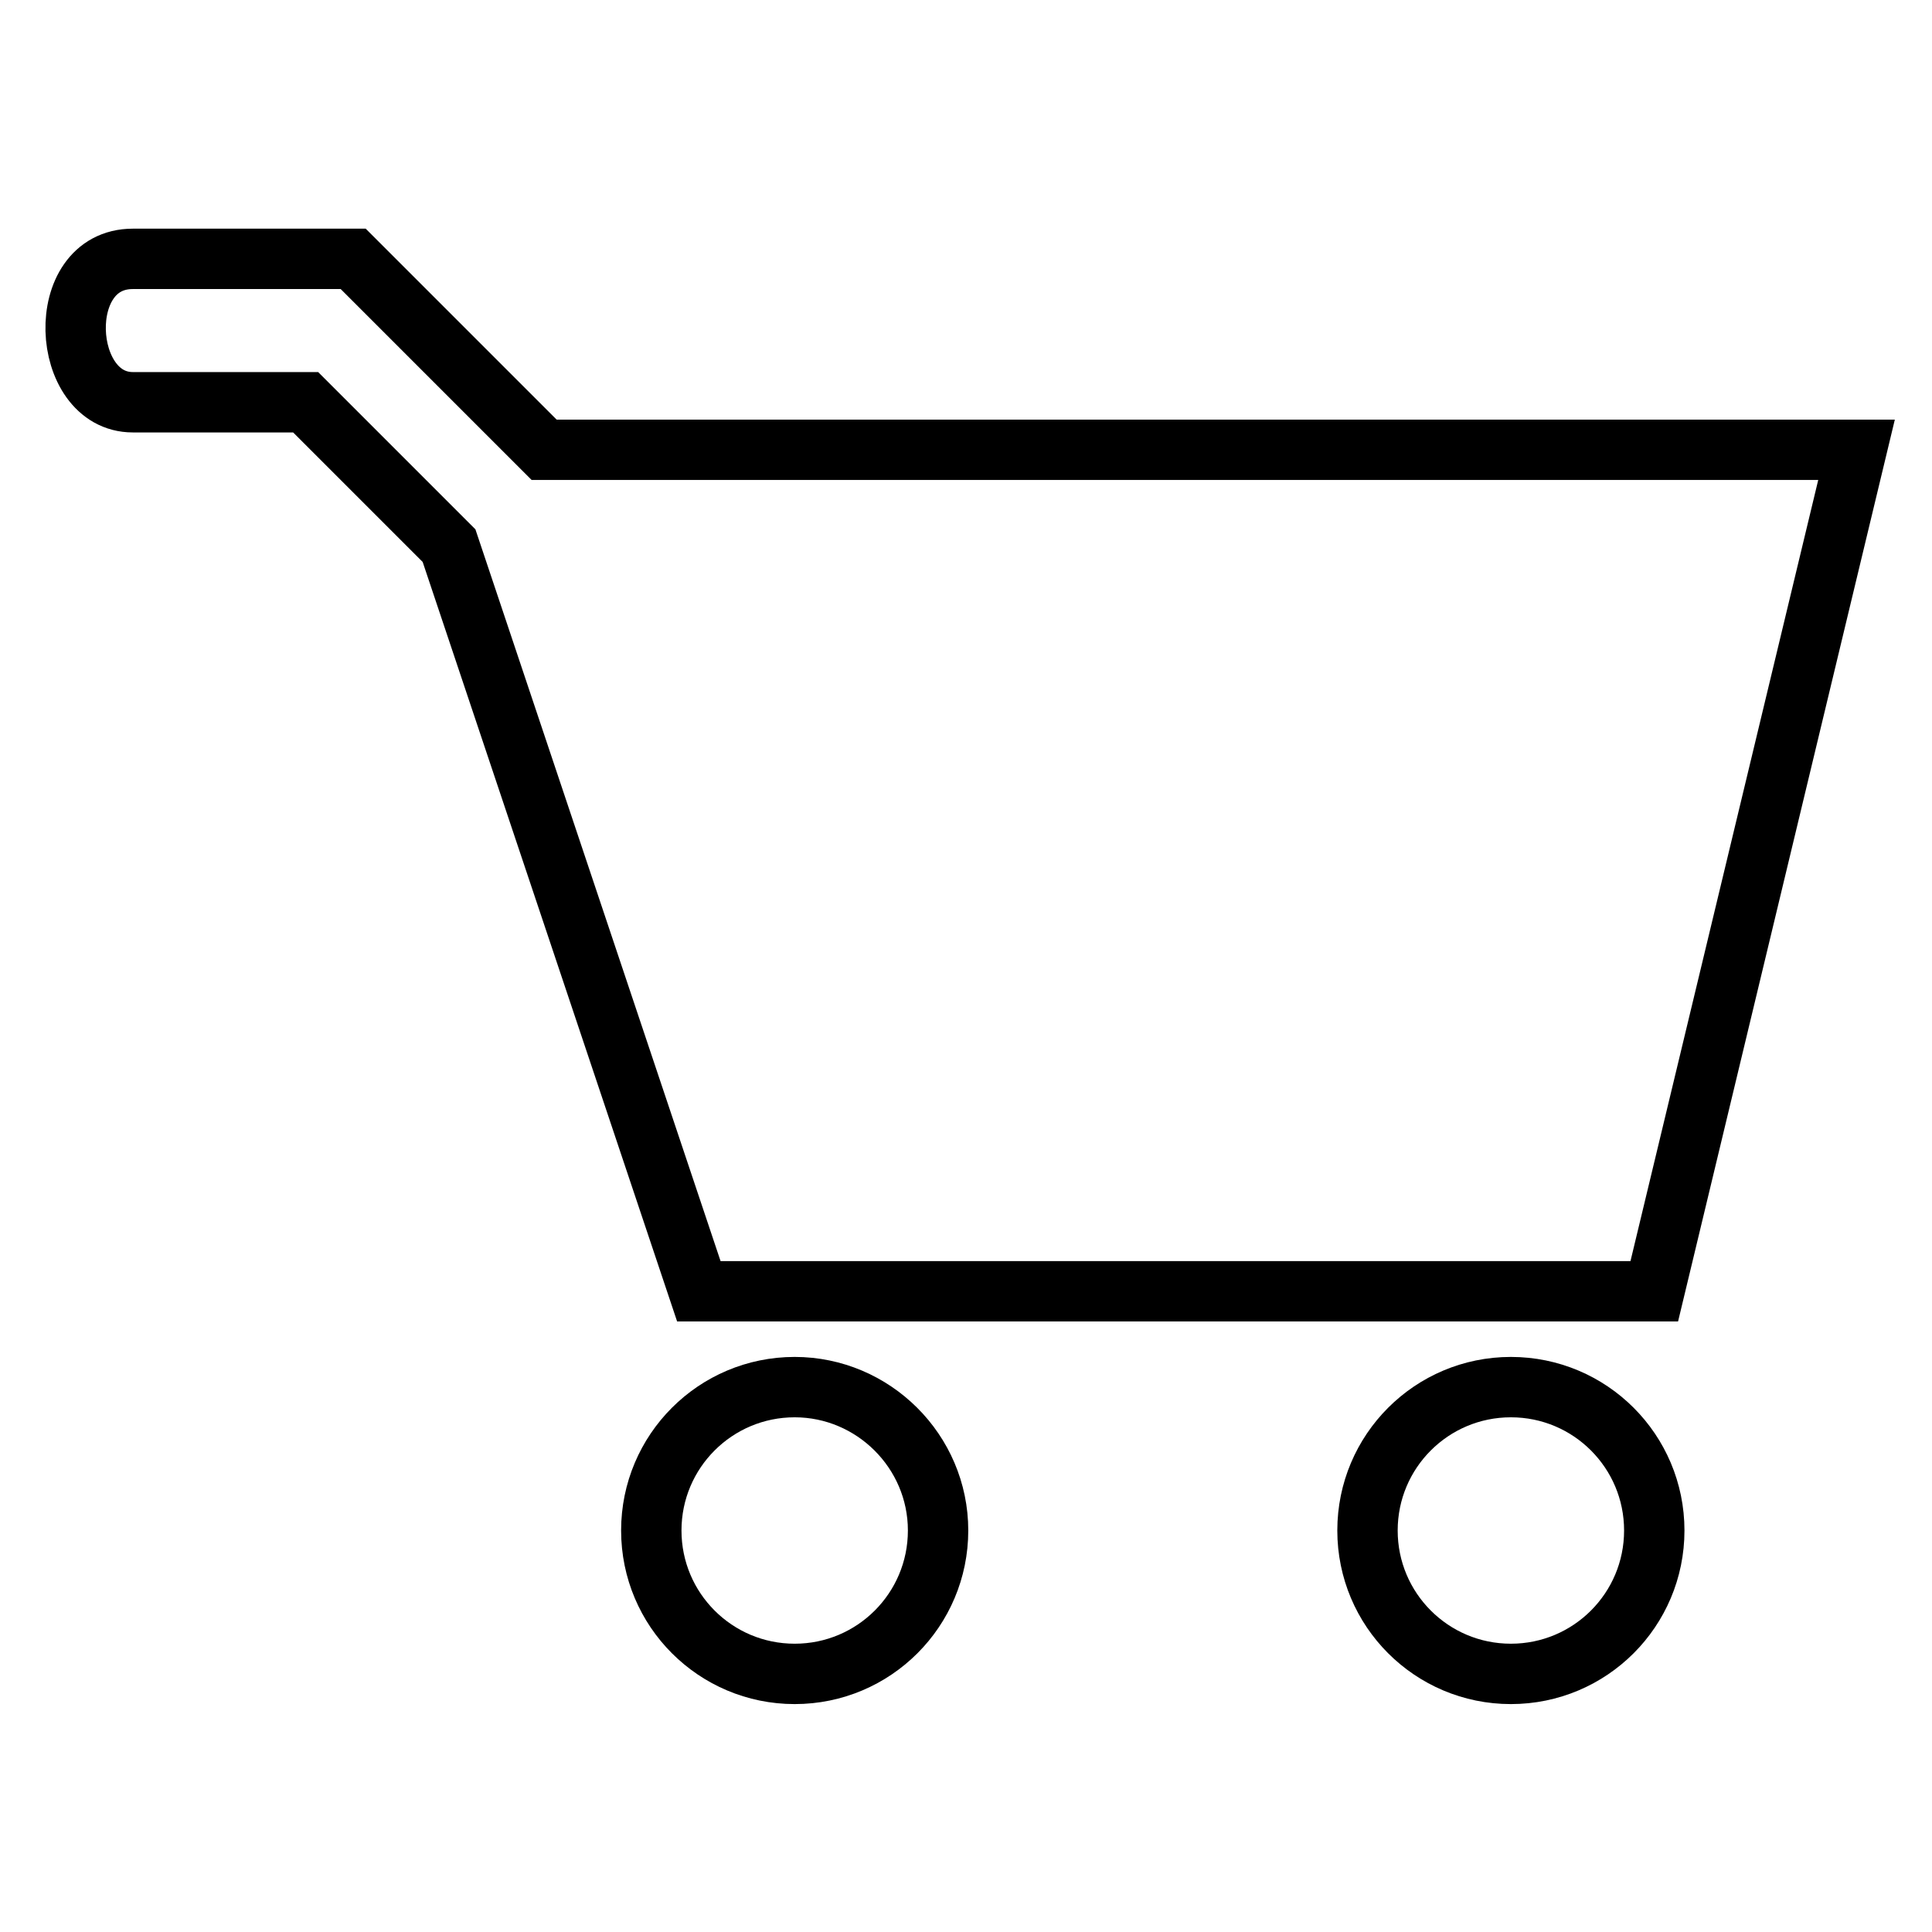 <?xml version="1.0" encoding="utf-8"?>
<!-- Svg Vector Icons : http://www.onlinewebfonts.com/icon -->
<!DOCTYPE svg PUBLIC "-//W3C//DTD SVG 1.1//EN" "http://www.w3.org/Graphics/SVG/1.1/DTD/svg11.dtd">
<svg version="1.1" xmlns="http://www.w3.org/2000/svg" xmlns:xlink="http://www.w3.org/1999/xlink" x="0px" y="0px" viewBox="0 0 256 256" enable-background="new 0 0 256 256" xml:space="preserve">
<g> <path stroke-width="8" fill-opacity="0" stroke="#000000"  d="M200.2,183.8c-10.5,0-19,8.5-19,19c0,10.5,8.5,19,19,19c10.5,0,19-8.5,19-19 C219.2,192.3,210.7,183.8,200.2,183.8z M105.3,183.8c-10.5,0-19,8.5-19,19c0,10.5,8.5,19,19,19c10.5,0,19-8.5,19-19 C124.3,192.3,115.7,183.8,105.3,183.8z M72.1,59.6L46.8,34.3c0,0-18.6,0-29.2,0c-10.6,0-9.6,19,0,19c9.6,0,22.9,0,22.9,0l19,19 l33.1,98.8h126.6L246,59.6H72.1z"/></g>
</svg>